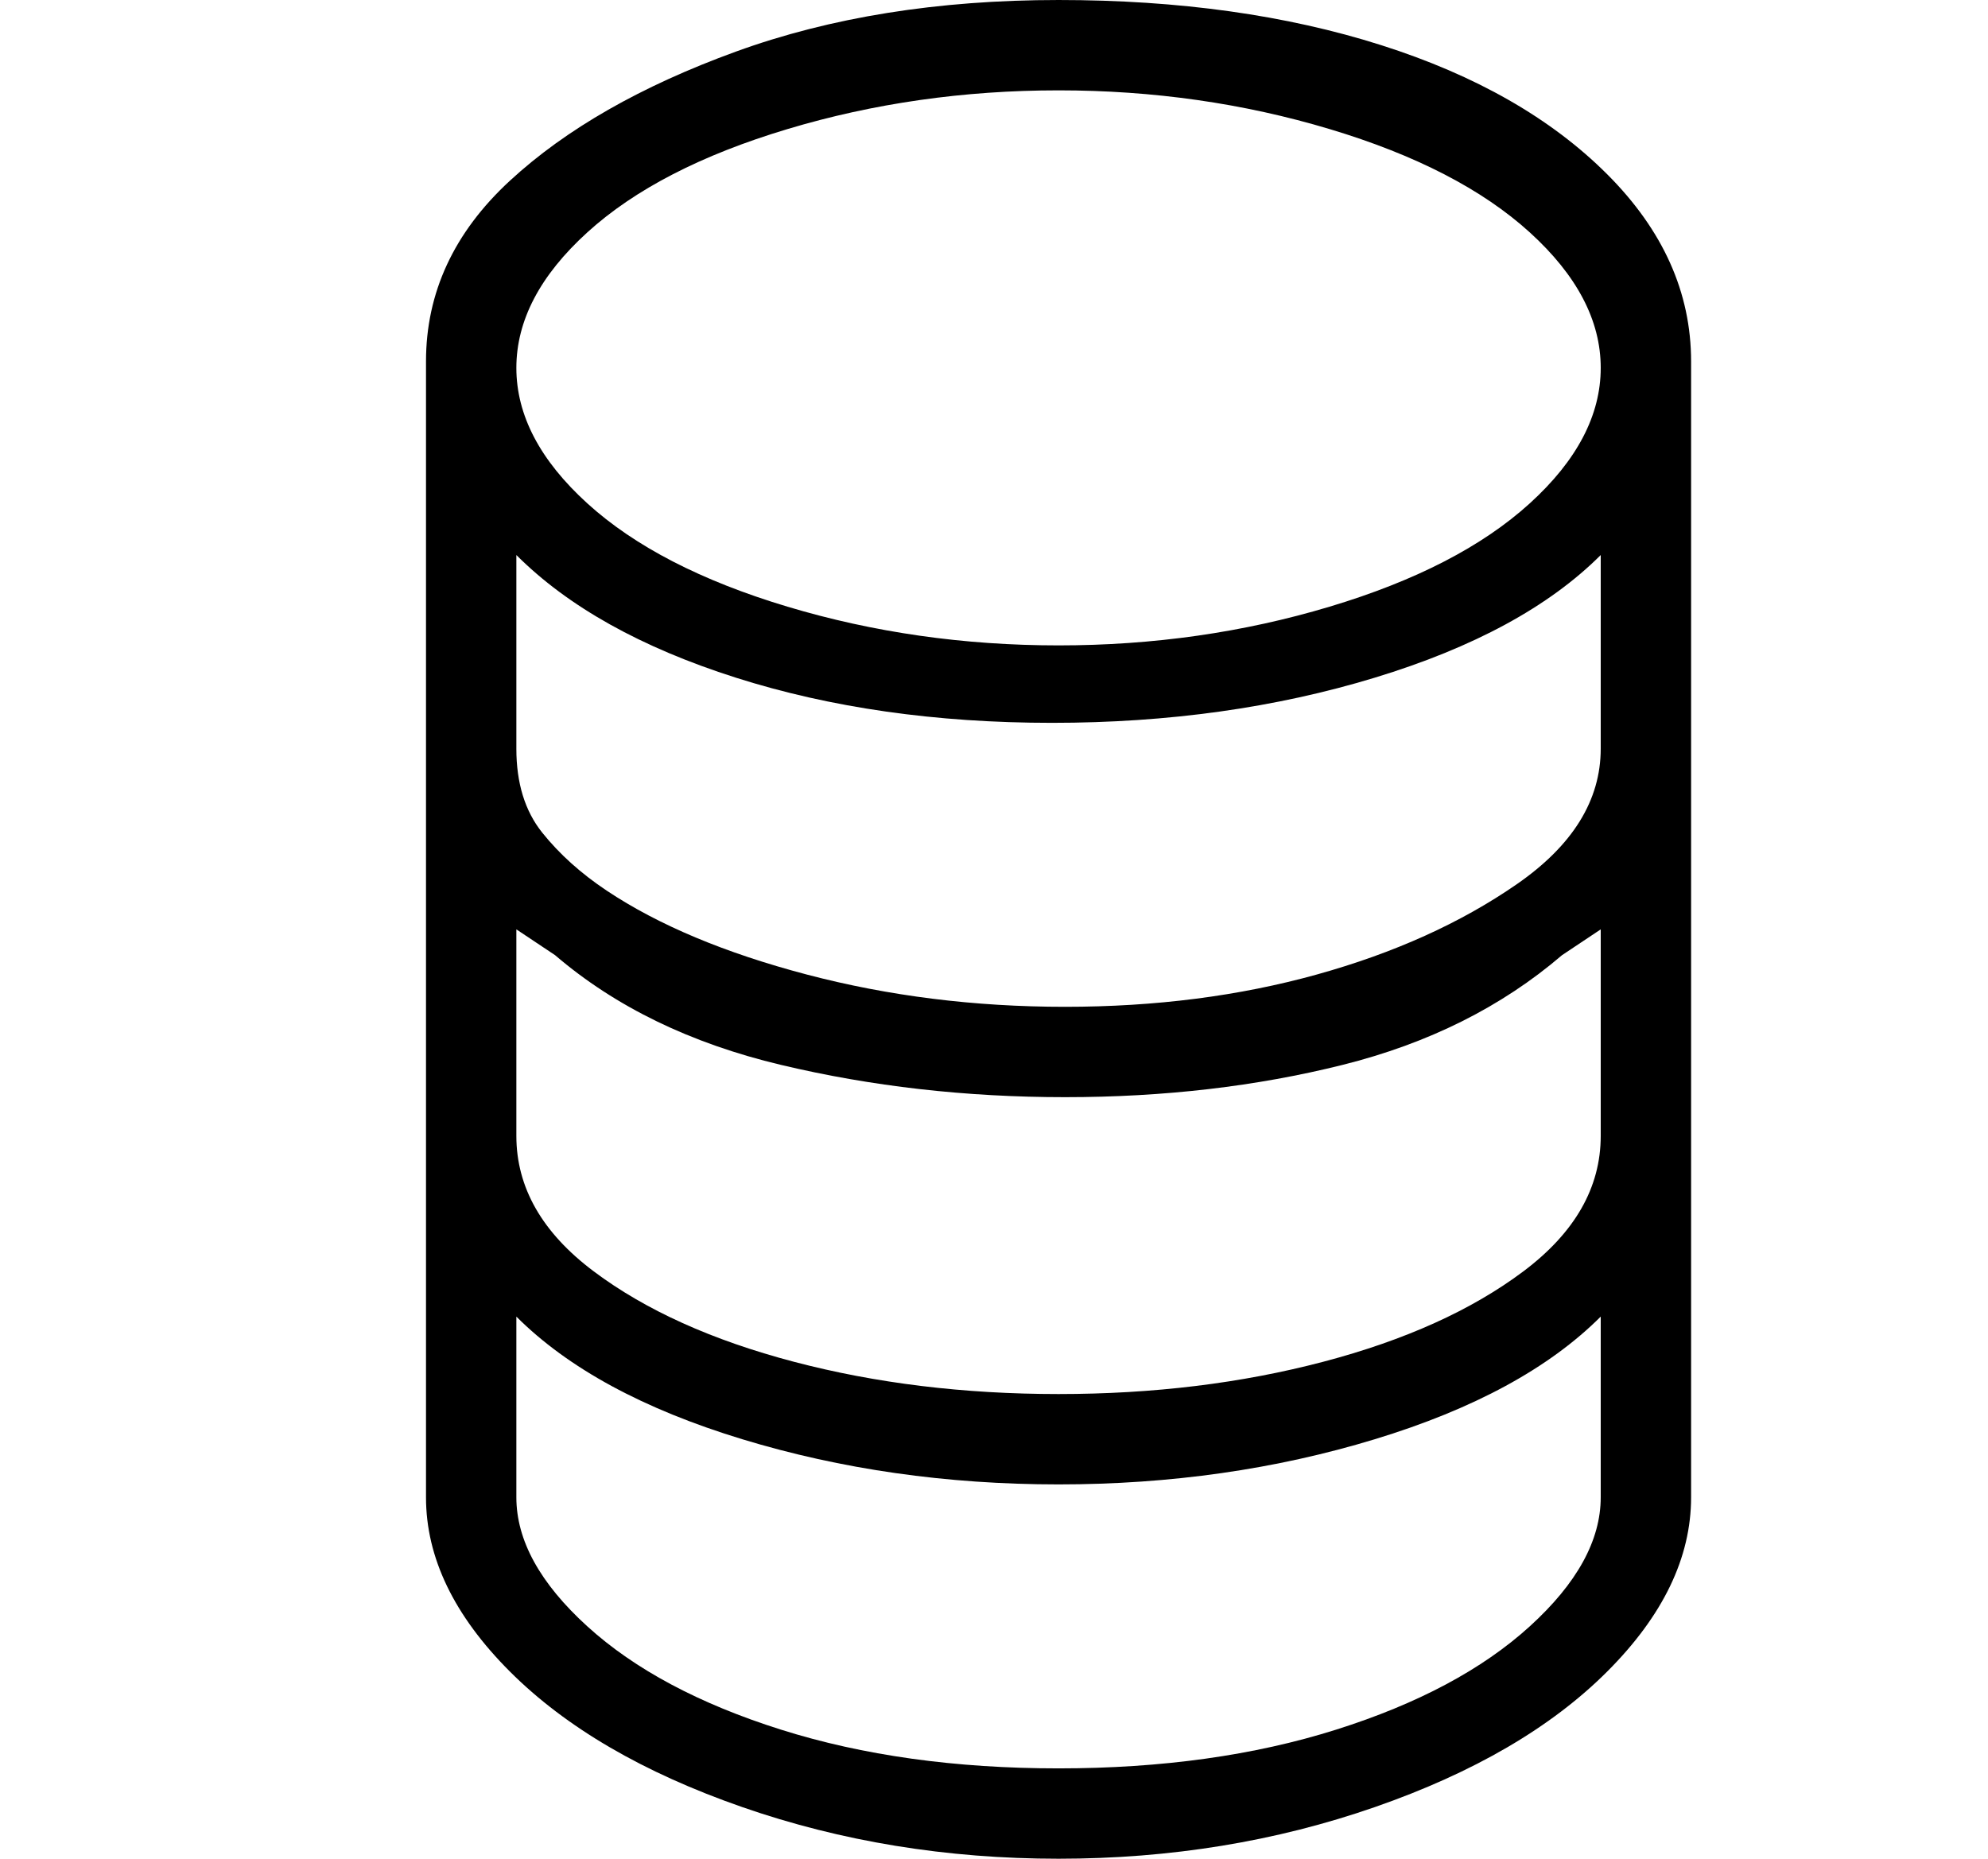 <?xml version="1.0" standalone="no"?>
<!DOCTYPE svg PUBLIC "-//W3C//DTD SVG 1.1//EN" "http://www.w3.org/Graphics/SVG/1.1/DTD/svg11.dtd" >
<svg xmlns="http://www.w3.org/2000/svg" xmlns:xlink="http://www.w3.org/1999/xlink" version="1.1" viewBox="-10 0 154 144">
   <path fill="currentColor"
d="M121 88v-30v-30q0 -8 -6.5 -14.5t-17.5 -10t-25 -3.5t-25 4t-17.5 10t-6.5 14v88q0 7 6.5 13.5t18 10.5t24.5 4t24.5 -4t18 -10.5t6.5 -13.5v-28zM33 74q7 6 17.5 8.5t22 2.5t21.5 -2.5t17 -8.5l3 -2v16q0 6 -6 10.5t-15.5 7t-20.5 2.5t-20.5 -2.5t-15.5 -7t-6 -10.5v-16
zM30 58v-15q6 6 17 9.5t24.5 3.5t25 -3.5t17.5 -9.5v15q0 6 -6.5 10.5t-15.5 7t-19.5 2.5t-20 -2.5t-15.5 -6.5q-3 -2 -5 -4.5t-2 -6.5zM72 7q11 0 21 3t15.5 8t5.5 10.5t-5.5 10.5t-15.5 8t-21 3t-21 -3t-15.5 -8t-5.5 -10.5t5.5 -10.5t15.5 -8t21 -3zM72 137
q-12 0 -21.5 -3t-15 -8t-5.5 -10v-14q6 6 17.5 9.5t24.5 3.5t24.5 -3.5t17.5 -9.5v14q0 5 -5.5 10t-15 8t-21.5 3z" />
</svg>
